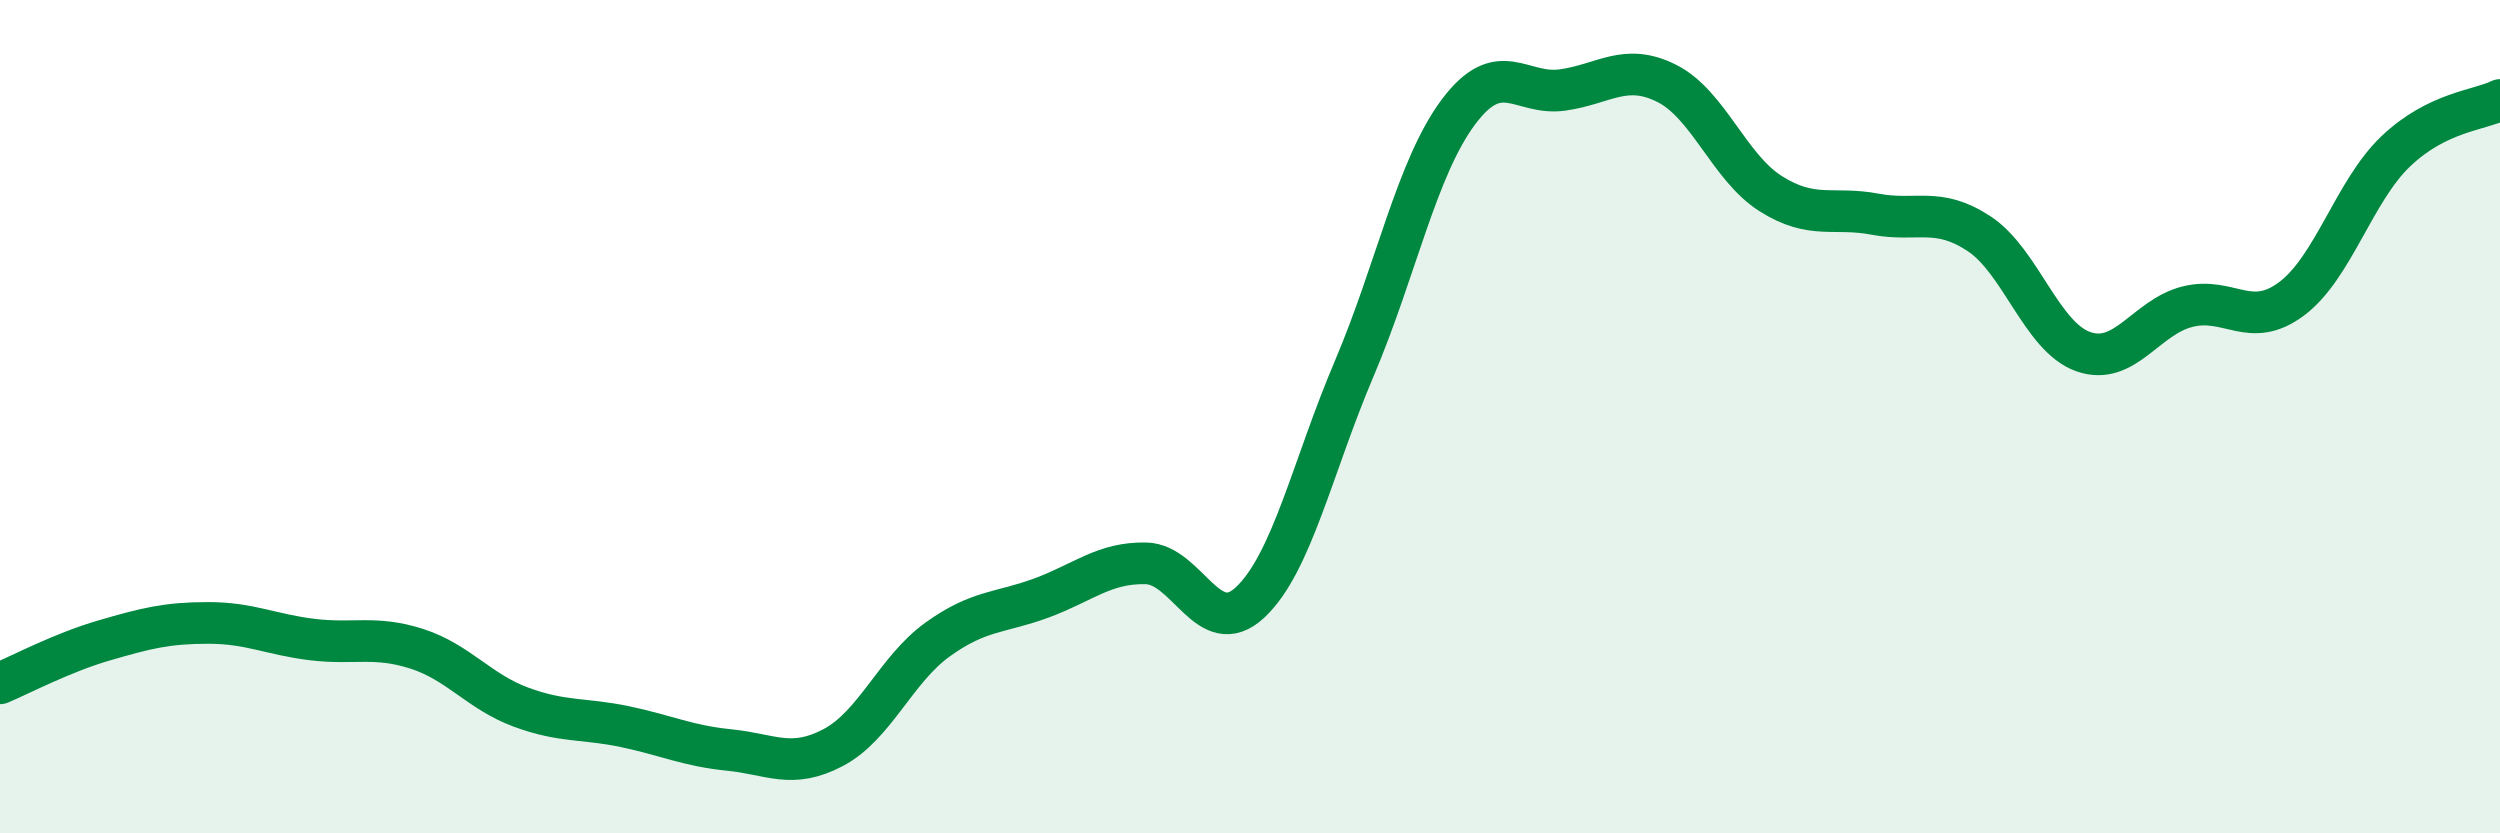 
    <svg width="60" height="20" viewBox="0 0 60 20" xmlns="http://www.w3.org/2000/svg">
      <path
        d="M 0,16.4 C 0.5,16.19 1.5,15.66 2.5,15.37 C 3.5,15.08 4,14.95 5,14.95 C 6,14.95 6.5,15.23 7.5,15.35 C 8.5,15.47 9,15.25 10,15.57 C 11,15.89 11.5,16.6 12.5,16.97 C 13.5,17.34 14,17.23 15,17.44 C 16,17.65 16.5,17.9 17.5,18 C 18.5,18.1 19,18.47 20,17.94 C 21,17.41 21.5,16.07 22.5,15.35 C 23.5,14.63 24,14.72 25,14.35 C 26,13.98 26.5,13.5 27.5,13.52 C 28.5,13.54 29,15.39 30,14.46 C 31,13.53 31.5,11.2 32.5,8.85 C 33.5,6.5 34,4.03 35,2.69 C 36,1.35 36.5,2.3 37.5,2.16 C 38.5,2.02 39,1.5 40,2 C 41,2.5 41.5,4.02 42.5,4.65 C 43.5,5.28 44,4.95 45,5.14 C 46,5.33 46.5,4.95 47.5,5.61 C 48.5,6.27 49,8.09 50,8.44 C 51,8.79 51.5,7.61 52.5,7.36 C 53.5,7.11 54,7.92 55,7.17 C 56,6.42 56.5,4.58 57.5,3.63 C 58.5,2.68 59.5,2.65 60,2.4L60 20L0 20Z"
        fill="#008740"
        opacity="0.1"
        stroke-linecap="round"
        stroke-linejoin="round"
      />
      <path
        d="M 0,16.4 C 0.5,16.19 1.5,15.66 2.5,15.37 C 3.5,15.08 4,14.95 5,14.95 C 6,14.95 6.5,15.23 7.5,15.35 C 8.5,15.47 9,15.25 10,15.57 C 11,15.89 11.5,16.6 12.5,16.97 C 13.5,17.34 14,17.23 15,17.44 C 16,17.65 16.5,17.9 17.5,18 C 18.5,18.1 19,18.47 20,17.94 C 21,17.41 21.5,16.07 22.5,15.35 C 23.5,14.63 24,14.72 25,14.35 C 26,13.98 26.5,13.5 27.5,13.52 C 28.5,13.54 29,15.39 30,14.46 C 31,13.53 31.5,11.2 32.5,8.85 C 33.5,6.5 34,4.03 35,2.69 C 36,1.35 36.5,2.3 37.5,2.16 C 38.5,2.02 39,1.5 40,2 C 41,2.5 41.5,4.02 42.5,4.65 C 43.5,5.28 44,4.95 45,5.14 C 46,5.33 46.5,4.95 47.5,5.61 C 48.5,6.27 49,8.09 50,8.44 C 51,8.79 51.5,7.61 52.5,7.36 C 53.5,7.11 54,7.92 55,7.17 C 56,6.42 56.5,4.58 57.5,3.63 C 58.5,2.68 59.5,2.65 60,2.4"
        stroke="#008740"
        stroke-width="1"
        fill="none"
        stroke-linecap="round"
        stroke-linejoin="round"
      />
    </svg>
  